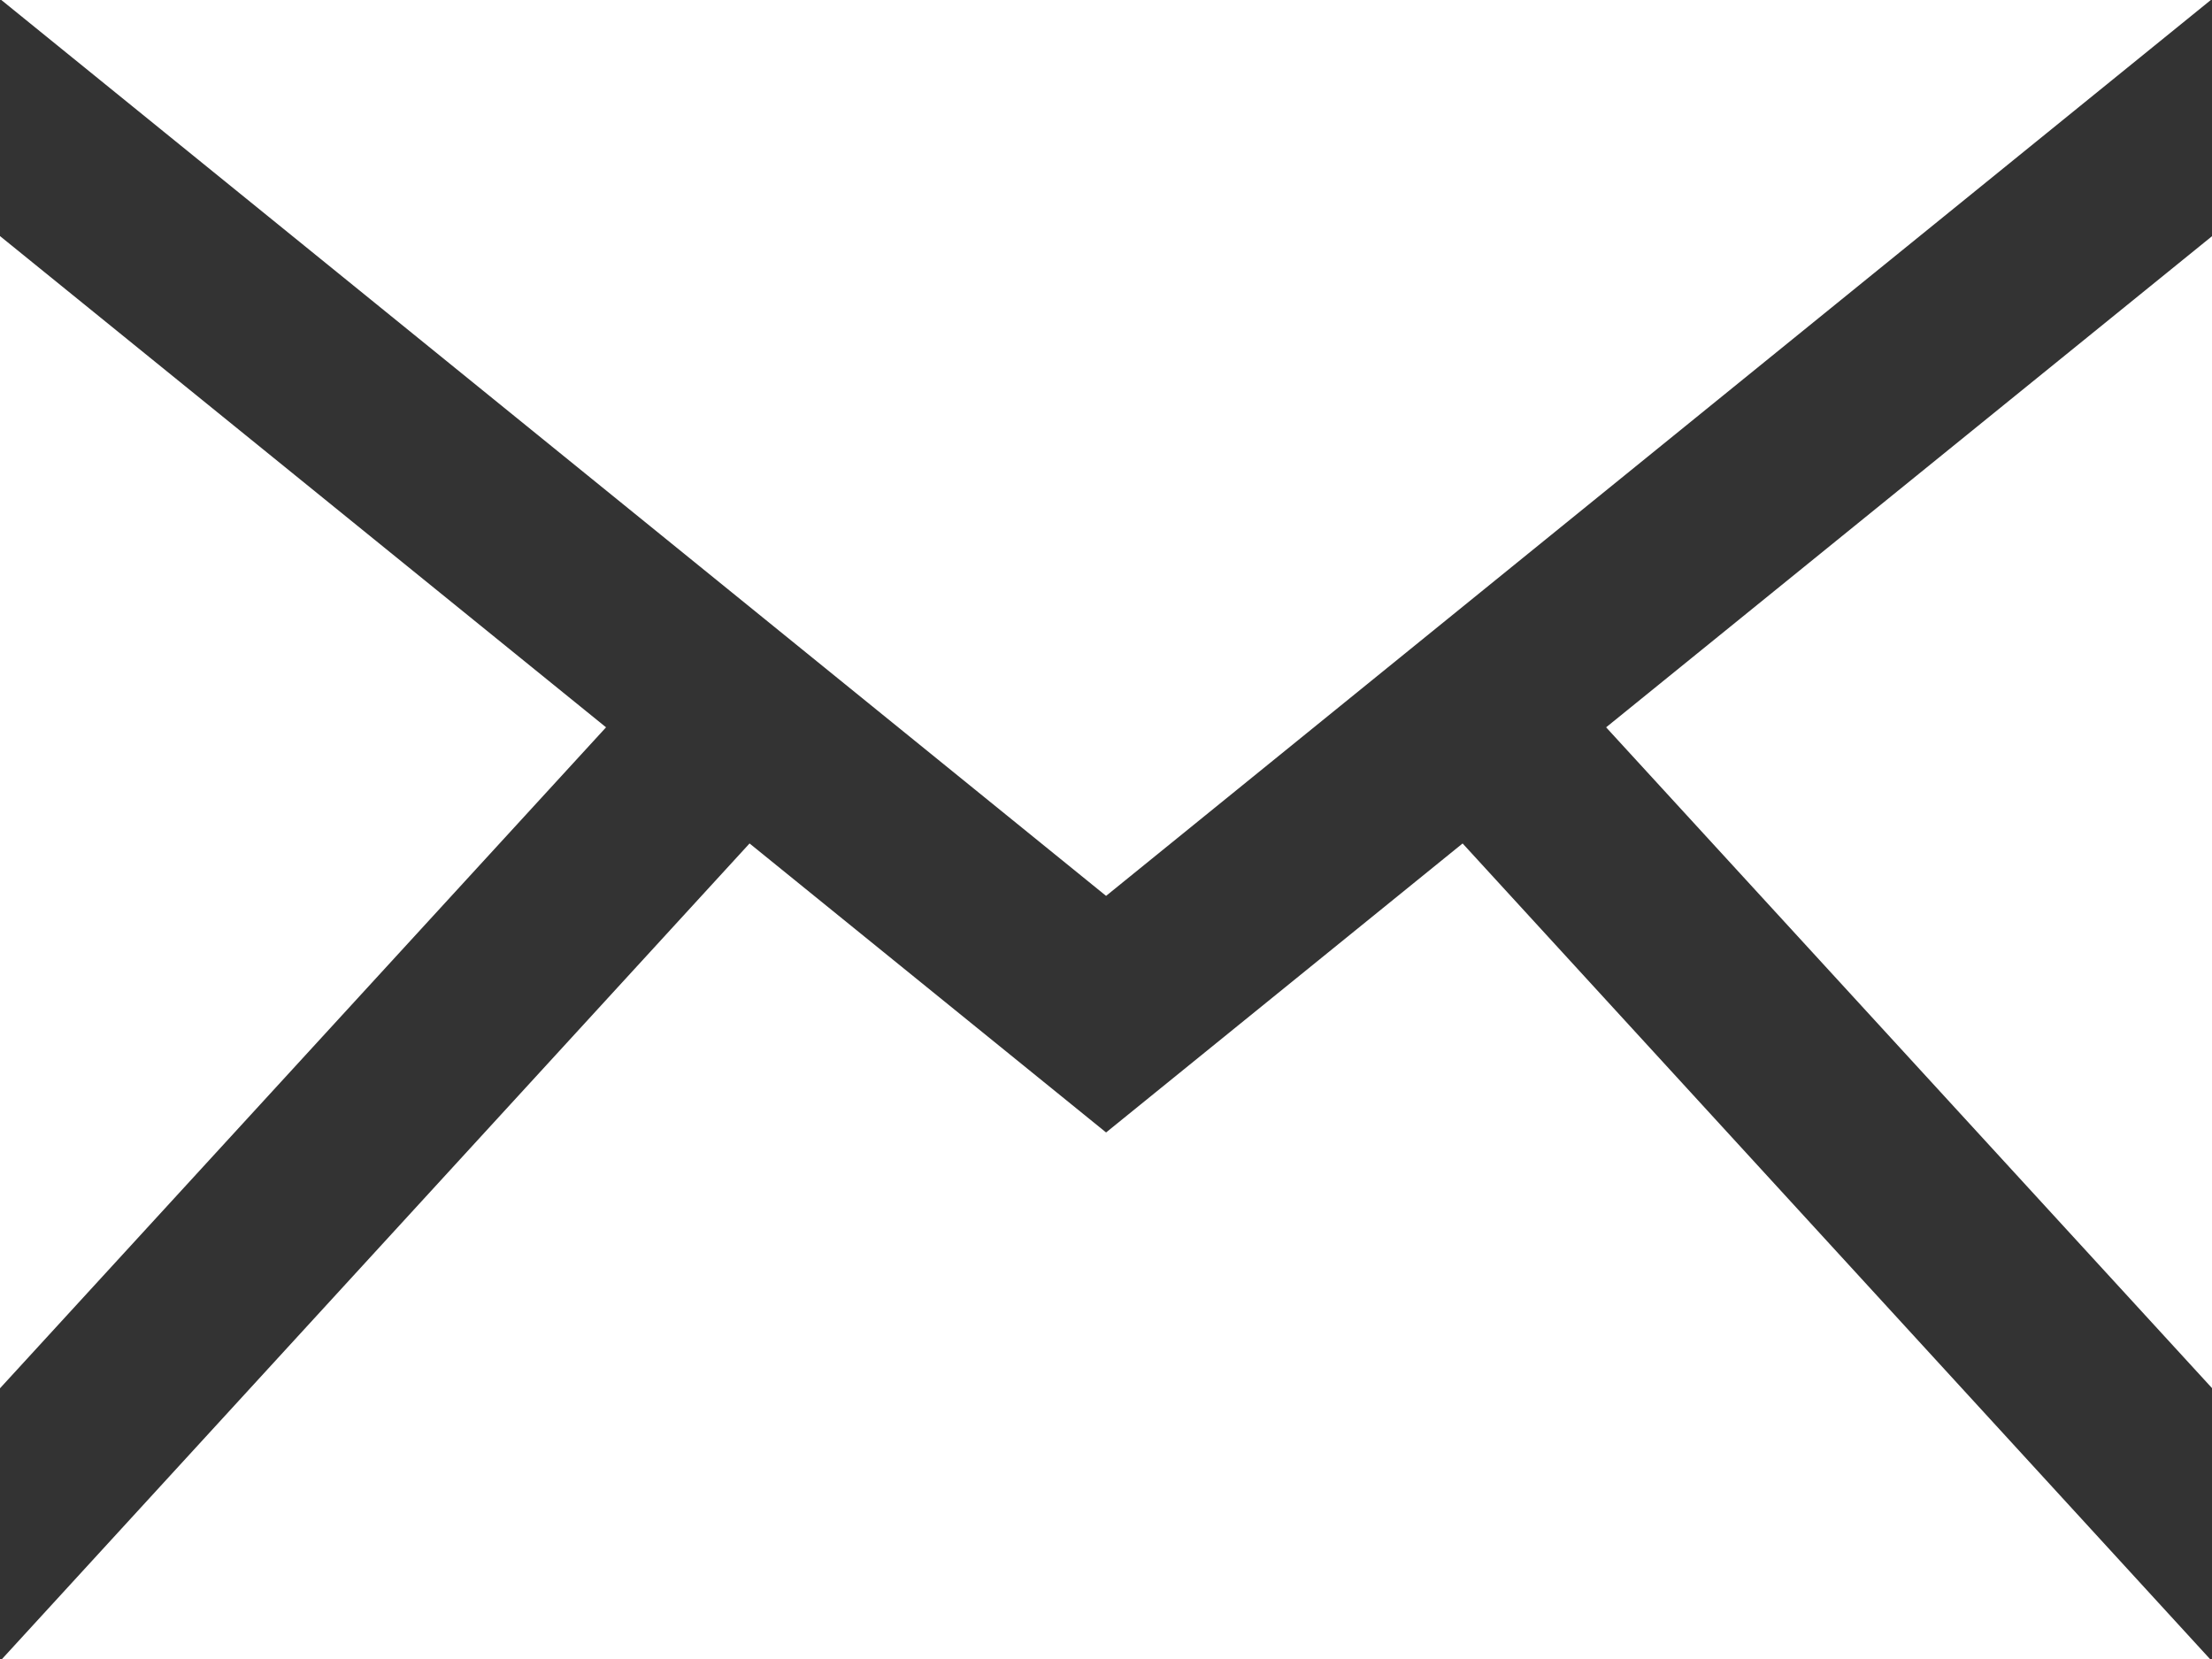 <svg xmlns="http://www.w3.org/2000/svg" width="13.333" height="10" viewBox="0 0 13.333 10">
  <rect x="0" y="0" width="13.333" height="10" fill="#333333" stroke="none"/>
  <path id="Path_169" data-name="Path 169" d="M6.667,8.4.008,3H13.326ZM3.653,7.384,0,4.423v6.945Zm6.028,0,3.653,3.984V4.423Zm-.865.7L6.667,9.826,4.518,8.084.012,13H13.321Z" transform="translate(0 -3)" fill="#fff"/>
</svg>
